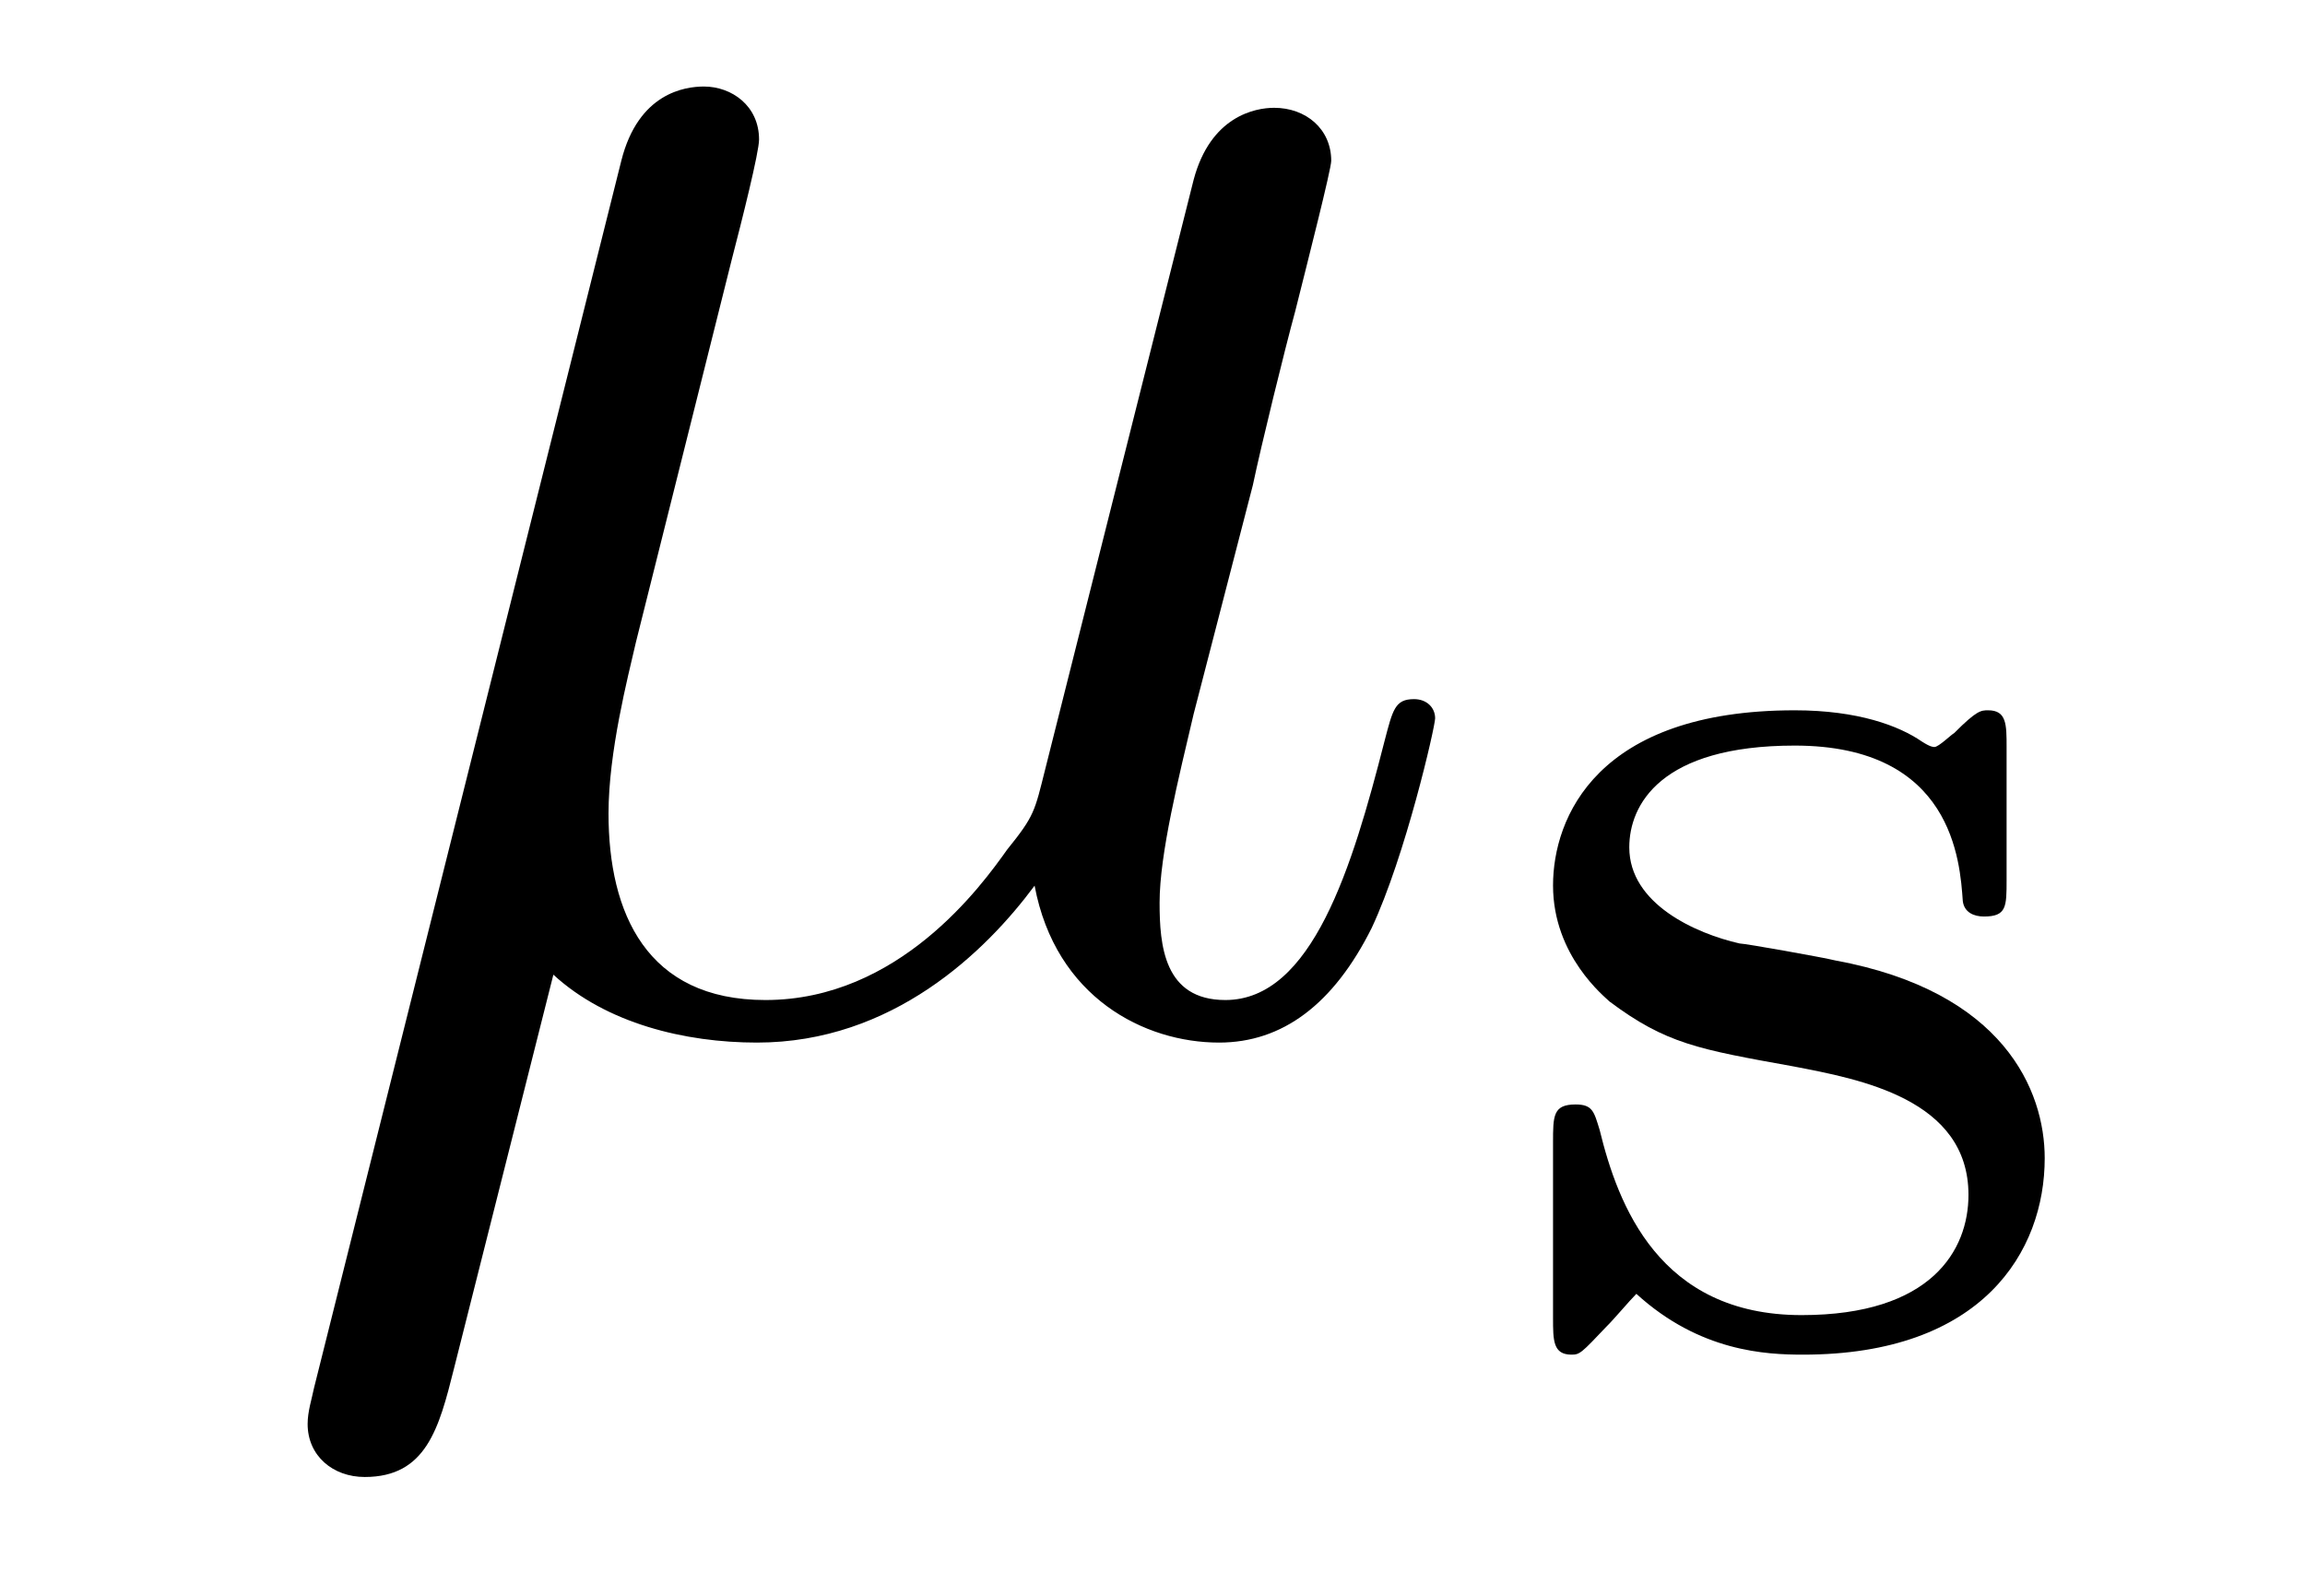 <?xml version='1.0' encoding='UTF-8'?>
<!-- This file was generated by dvisvgm 2.8.1 -->
<svg version='1.1' xmlns='http://www.w3.org/2000/svg' xmlns:xlink='http://www.w3.org/1999/xlink' width='13pt' height='9pt' viewBox='0 -9 13 9'>
<g id='page1'>
<g transform='matrix(1 0 0 -1 -127 651)'>
<path d='M130.121 654.503C130.42 654.228 130.863 654.12 131.269 654.12C132.034 654.12 132.56 654.634 132.835 655.005C132.954 654.372 133.457 654.12 133.875 654.12C134.233 654.12 134.521 654.336 134.736 654.766C134.927 655.173 135.094 655.902 135.094 655.949C135.094 656.009 135.047 656.057 134.975 656.057C134.867 656.057 134.855 655.997 134.808 655.818C134.628 655.113 134.401 654.36 133.911 654.36C133.564 654.36 133.54 654.67 133.54 654.909C133.54 655.184 133.648 655.615 133.732 655.973L134.066 657.264C134.114 657.492 134.246 658.029 134.305 658.245C134.377 658.532 134.508 659.046 134.508 659.093C134.508 659.273 134.365 659.392 134.186 659.392C134.078 659.392 133.827 659.344 133.732 658.986L132.895 655.662C132.835 655.423 132.835 655.4 132.68 655.208C132.536 655.005 132.07 654.36 131.317 654.36C130.647 654.36 130.432 654.85 130.432 655.412C130.432 655.758 130.54 656.177 130.587 656.38L131.126 658.532C131.185 658.759 131.281 659.141 131.281 659.213C131.281 659.404 131.126 659.512 130.97 659.512C130.863 659.512 130.6 659.476 130.504 659.093L128.771 652.172C128.759 652.112 128.735 652.04 128.735 651.969C128.735 651.789 128.878 651.67 129.057 651.67C129.404 651.67 129.476 651.945 129.56 652.28L130.121 654.503Z'/>
<path d='M138.317 655.787C138.317 655.914 138.317 655.994 138.213 655.994C138.173 655.994 138.149 655.994 138.022 655.866C138.006 655.858 137.934 655.787 137.91 655.787C137.903 655.787 137.887 655.787 137.839 655.818C137.711 655.906 137.48 655.994 137.122 655.994C136.006 655.994 135.759 655.388 135.759 655.006C135.759 654.607 136.054 654.376 136.077 654.352C136.396 654.113 136.58 654.082 137.113 653.986C137.488 653.914 138.102 653.802 138.102 653.261C138.102 652.95 137.894 652.583 137.161 652.583C136.357 652.583 136.125 653.205 136.022 653.627C135.99 653.731 135.982 653.771 135.886 653.771C135.759 653.771 135.759 653.707 135.759 653.556V652.567C135.759 652.44 135.759 652.36 135.863 652.36C135.91 652.36 135.918 652.368 136.062 652.52C136.102 652.559 136.189 652.663 136.229 652.703C136.587 652.376 136.962 652.36 137.169 652.36C138.181 652.36 138.532 652.942 138.532 653.468C138.532 653.85 138.301 654.408 137.352 654.583C137.289 654.599 136.842 654.679 136.811 654.679C136.564 654.735 136.189 654.902 136.189 655.221C136.189 655.46 136.364 655.795 137.122 655.795C138.014 655.795 138.054 655.141 138.07 654.918C138.078 654.854 138.133 654.831 138.189 654.831C138.317 654.831 138.317 654.886 138.317 655.038V655.787Z'/>
</g>
</g>
</svg>